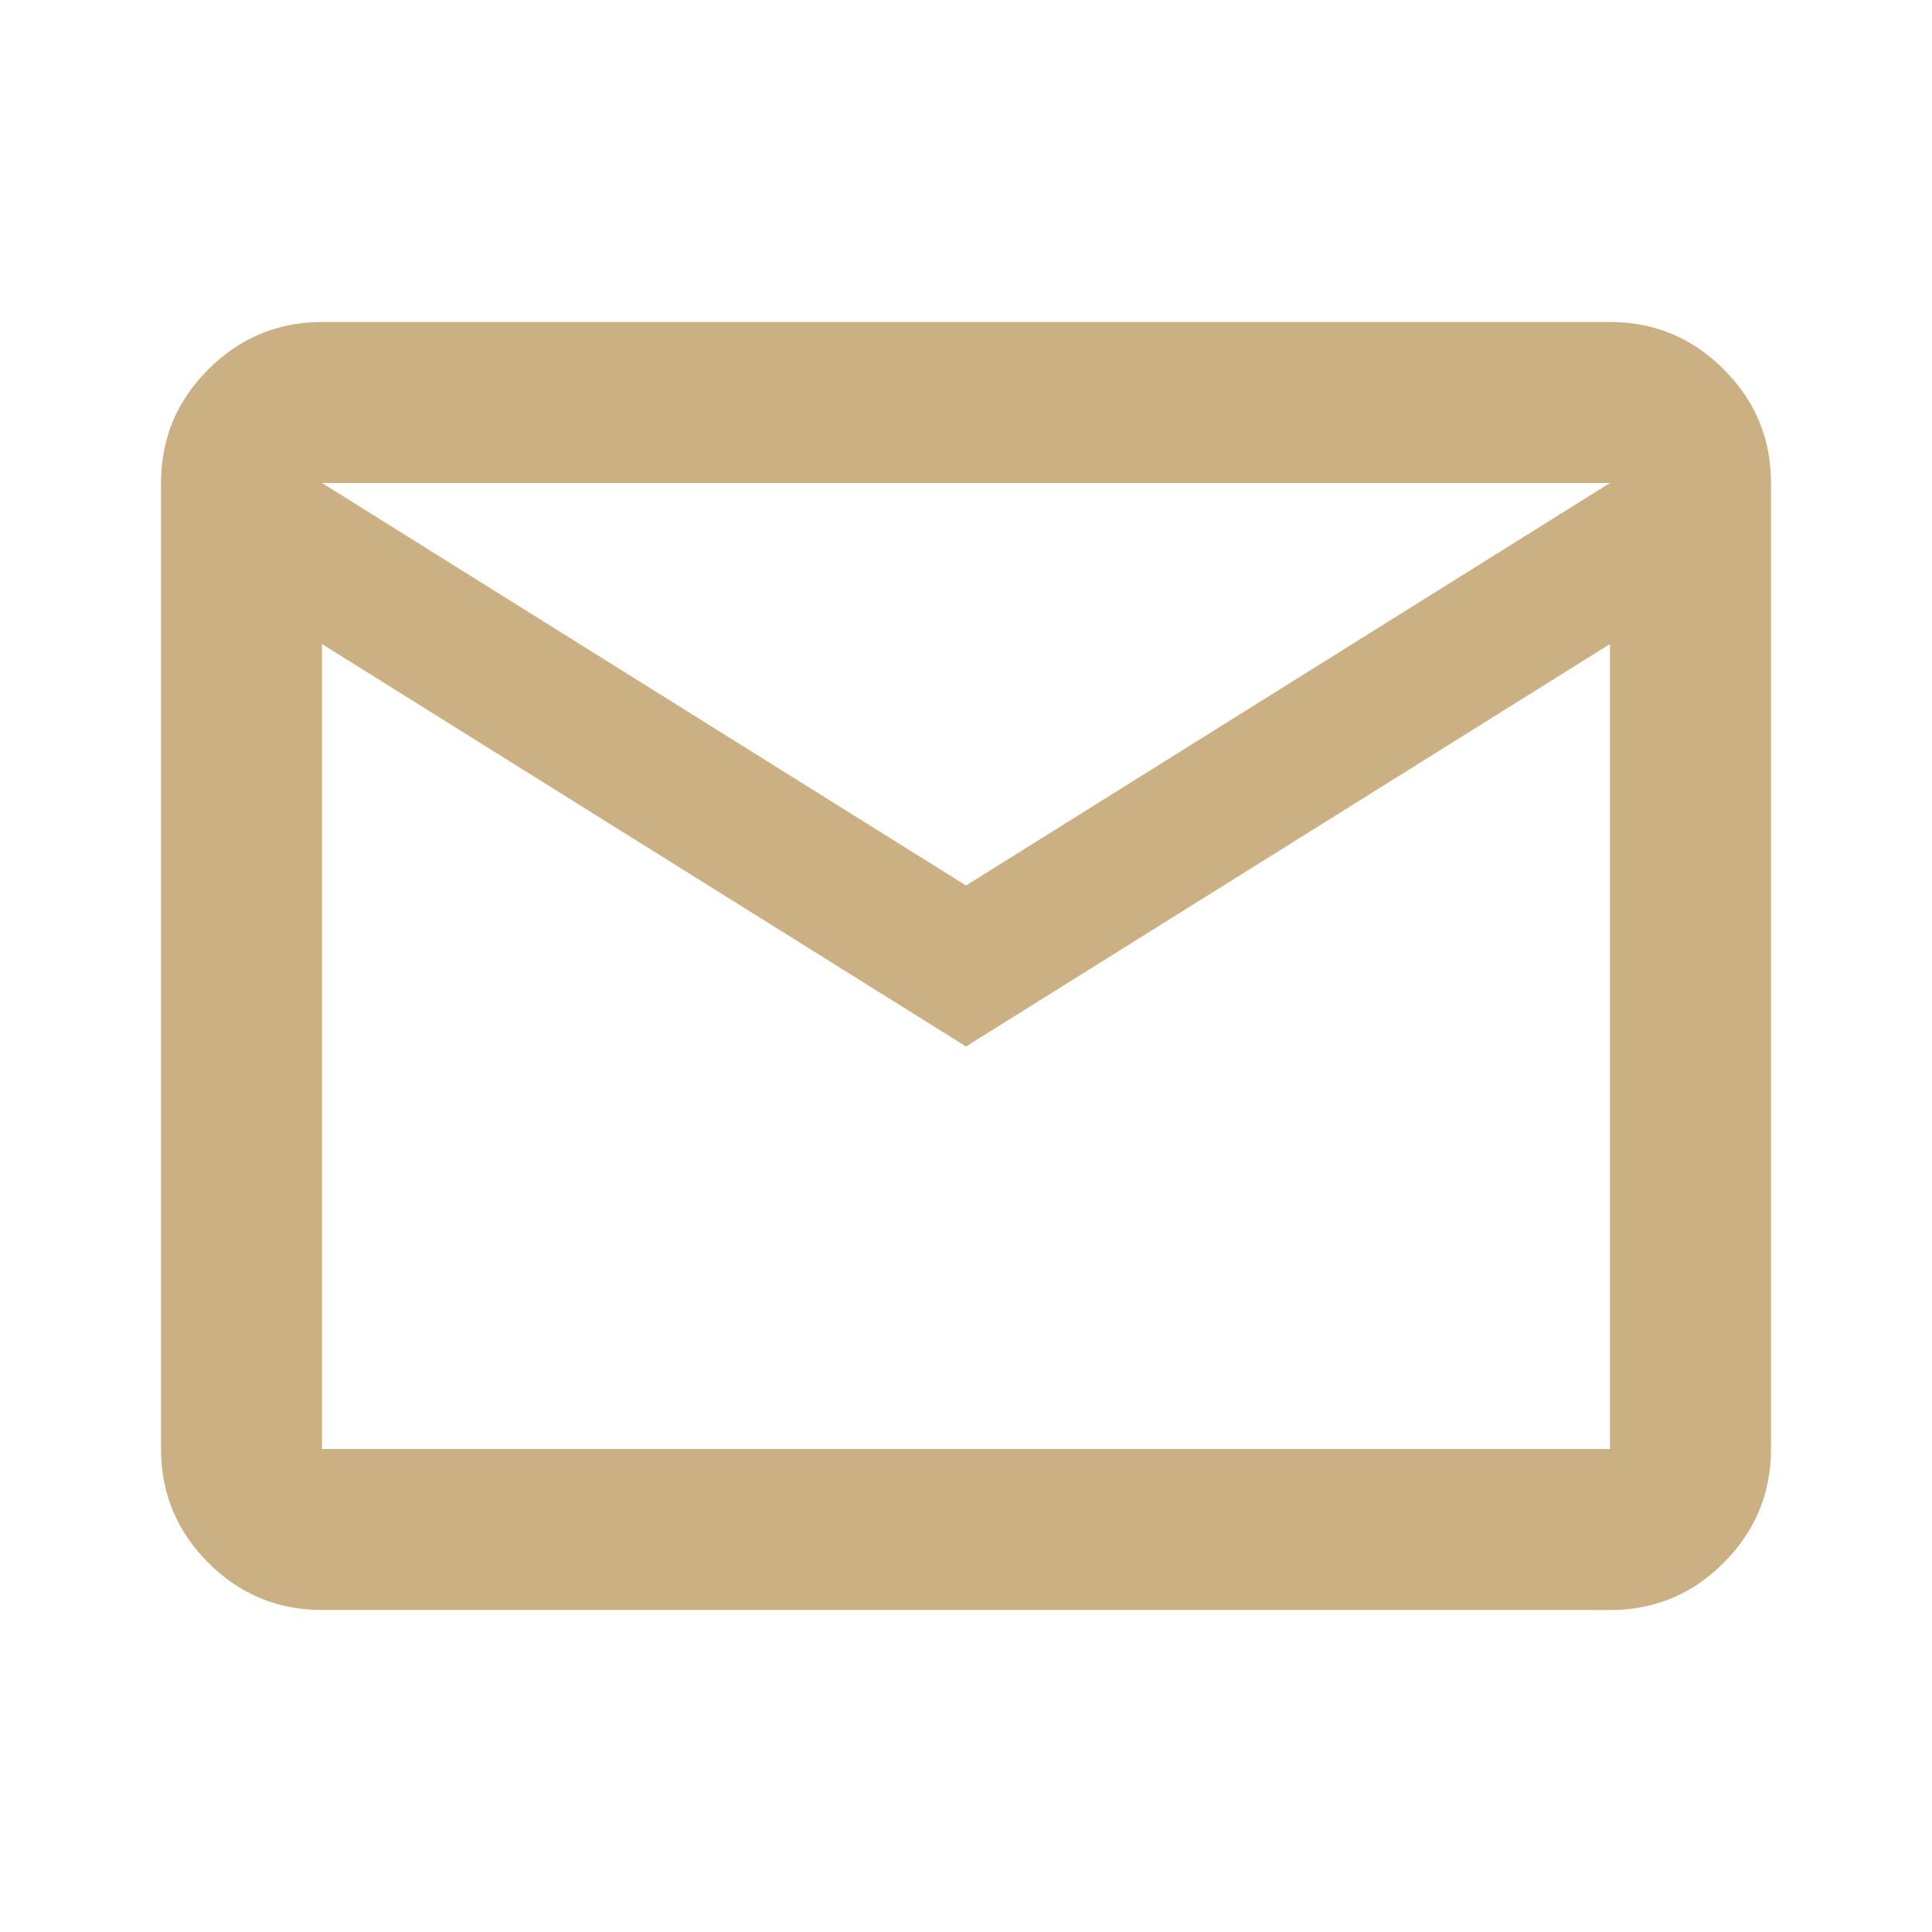 <svg width="35" height="35" viewBox="0 0 35 35" fill="none" xmlns="http://www.w3.org/2000/svg">
<path d="M5.833 29.167C5.031 29.167 4.345 28.881 3.774 28.311C3.203 27.74 2.917 27.053 2.917 26.25V8.75C2.917 7.948 3.202 7.262 3.774 6.691C4.346 6.12 5.032 5.834 5.833 5.833H29.166C29.969 5.833 30.655 6.119 31.227 6.691C31.799 7.263 32.084 7.949 32.083 8.75V26.25C32.083 27.052 31.798 27.739 31.227 28.311C30.656 28.882 29.97 29.168 29.166 29.167H5.833ZM17.5 18.958L5.833 11.667V26.25H29.166V11.667L17.5 18.958ZM17.5 16.042L29.166 8.75H5.833L17.5 16.042ZM5.833 11.667V8.75V26.25V11.667Z" fill="#CBB084"/>
</svg>
